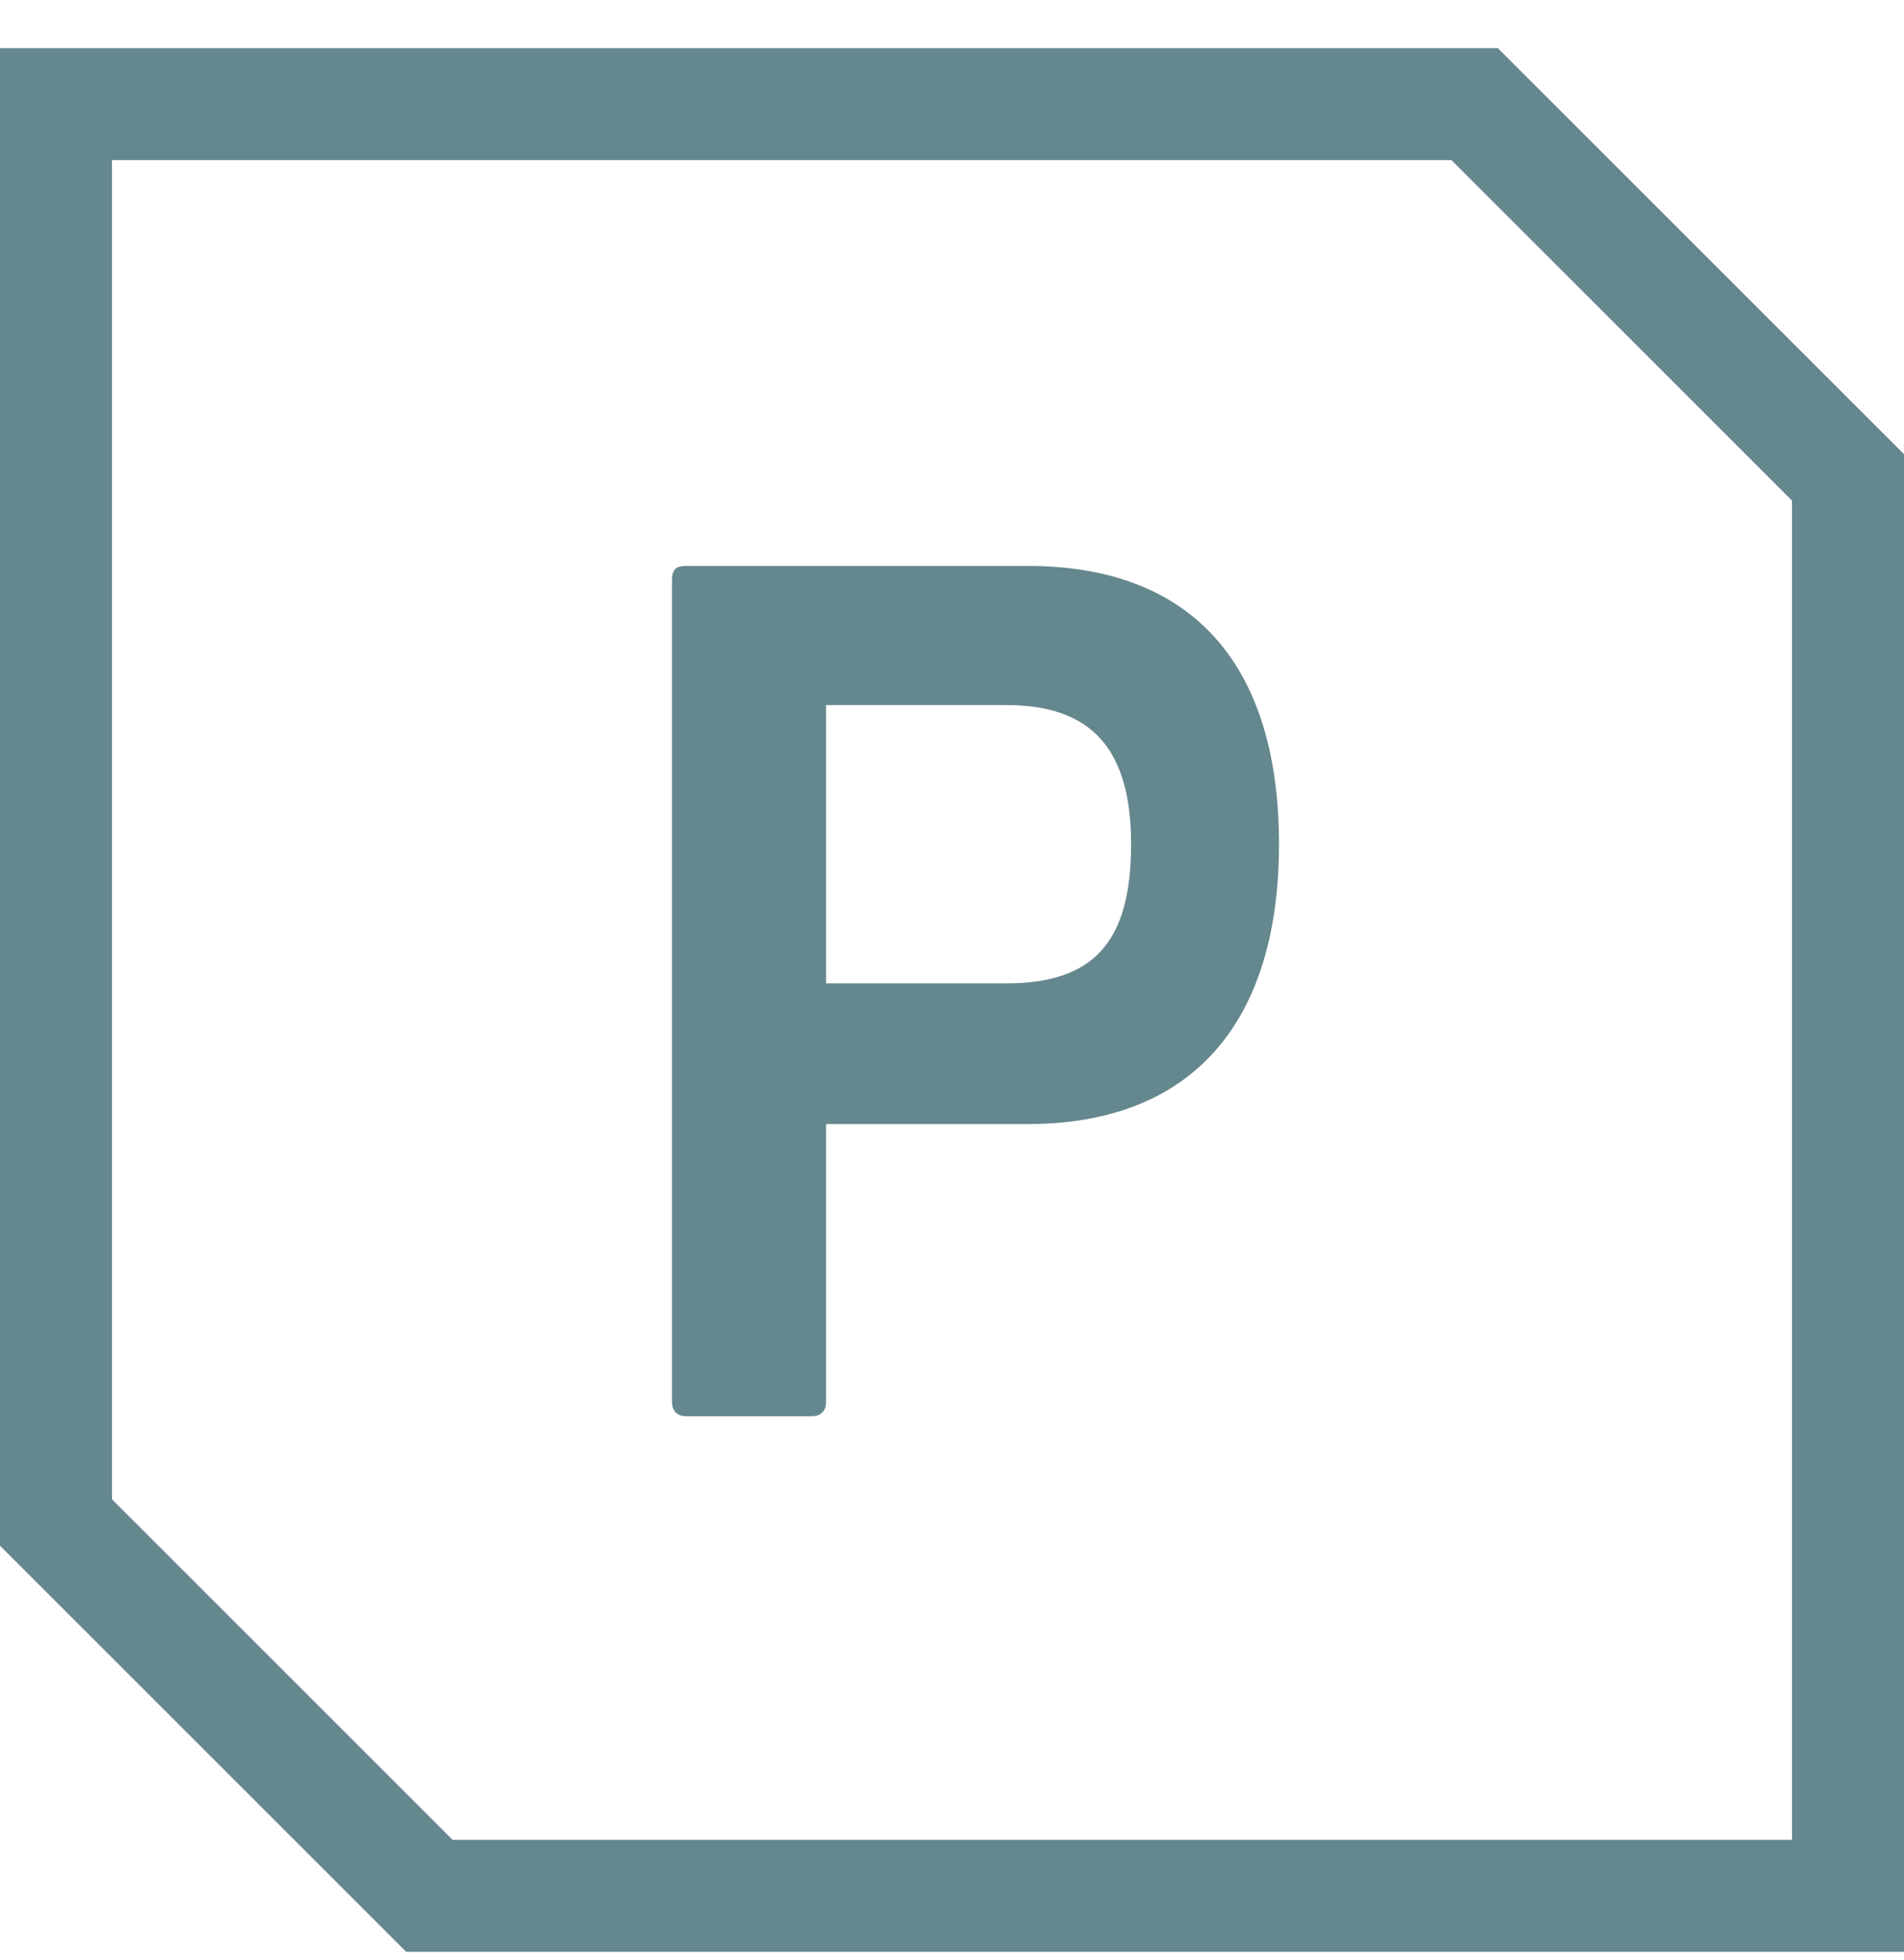 <?xml version="1.0" encoding="UTF-8"?> <svg xmlns="http://www.w3.org/2000/svg" width="34" height="35" viewBox="0 0 34 35" fill="none"> <path d="M26.333 1.86H1V27.193L7.667 33.86H33V8.527L26.333 1.86Z" stroke="#65878E" stroke-width="2"></path> <g clip-path="url(#clip0_4_2158)"> <path fill-rule="evenodd" clip-rule="evenodd" d="M77.309 14.084H77.804C79.647 14.084 80.06 14.471 80.06 16.348V16.569V22.809H82.92H83.113C83.251 22.809 83.361 22.919 83.361 23.058V23.251V24.852V25.046C83.361 25.183 83.251 25.294 83.113 25.294H82.92H80.06H77.309H74.448H74.255C74.117 25.294 74.008 25.183 74.008 25.046V24.852V23.251V23.058C74.008 22.919 74.117 22.809 74.255 22.809H74.448H77.309V16.569H74.448H74.255C74.117 16.569 74.008 16.459 74.008 16.321V16.127V14.526V14.333C74.008 14.195 74.117 14.084 74.255 14.084H74.448H77.309ZM78.492 12.842C79.509 12.842 79.977 12.372 79.977 11.351C79.977 10.329 79.509 9.86 78.492 9.86C77.473 9.86 77.006 10.329 77.006 11.351C77.006 12.372 77.473 12.842 78.492 12.842ZM17.97 12.593H14.751V17.563H17.97C19.538 17.563 20.198 16.818 20.198 15.078C20.198 13.366 19.483 12.593 17.97 12.593ZM12 10.55V10.357C12 10.164 12.082 10.108 12.248 10.108H12.44H14.751H18.355C21.271 10.108 22.839 11.848 22.839 15.078C22.839 18.281 21.271 20.076 18.355 20.076H14.751V24.852V25.046C14.751 25.183 14.668 25.294 14.503 25.294H14.311H12.44H12.248C12.082 25.294 12 25.183 12 25.046V24.852V10.55ZM25.81 19.689C25.81 21.981 26.8 23.03 28.836 23.03C30.872 23.03 31.862 22.008 31.862 19.689C31.862 17.37 30.872 16.348 28.836 16.348C26.8 16.348 25.81 17.397 25.81 19.689ZM34.613 19.689C34.613 23.692 32.743 25.487 28.836 25.487C24.93 25.487 23.059 23.665 23.059 19.689C23.059 15.713 24.93 13.891 28.836 13.891C32.743 13.891 34.613 15.685 34.613 19.689ZM37.887 10.108H38.382C40.143 10.108 40.638 10.743 40.638 12.152V22.809H44.792C44.957 22.809 45.04 22.892 45.04 23.058V25.046C45.04 25.211 44.957 25.294 44.792 25.294H35.521C35.356 25.294 35.274 25.211 35.274 25.046V23.058C35.274 22.892 35.356 22.809 35.521 22.809H37.887V12.593H35.714H35.521C35.384 12.593 35.274 12.455 35.274 12.345V12.152V10.55V10.357C35.274 10.219 35.384 10.108 35.521 10.108H35.714H37.887ZM48.203 18.17H53.981C53.733 16.9 52.77 16.321 51.009 16.321C49.496 16.321 48.588 16.956 48.203 18.17ZM54.421 21.511L55.961 22.478C56.181 22.616 56.236 22.781 56.126 23.03C55.41 24.631 53.622 25.487 51.009 25.487C47.268 25.487 45.232 23.444 45.232 19.689C45.232 15.962 47.295 13.891 51.009 13.891C54.778 13.891 56.786 15.879 56.786 19.662V19.799C56.786 20.103 56.676 20.241 56.484 20.241H48.011C48.176 21.953 49.194 22.864 51.009 22.864C52.412 22.864 53.402 22.367 53.898 21.594C54.036 21.373 54.145 21.318 54.421 21.511ZM57.612 14.333V14.526V16.127V16.321C57.612 16.459 57.694 16.569 57.859 16.569H58.052H58.712V24.852V25.046C58.712 25.183 58.822 25.294 58.96 25.294H59.152H61.023H61.215C61.325 25.266 61.436 25.156 61.463 25.046V24.852V16.569H64.214V24.852V25.046C64.242 25.156 64.352 25.266 64.462 25.294H64.654H66.525H66.718C66.827 25.266 66.938 25.156 66.965 25.046V24.852V16.569H69.716V24.852V25.046C69.743 25.156 69.854 25.266 69.963 25.294H70.157H72.027H72.219C72.329 25.266 72.439 25.156 72.467 25.046V24.852V16.569V16.348C72.467 14.471 72.082 14.084 70.486 14.084H58.052H57.859C57.694 14.084 57.612 14.195 57.612 14.333ZM94.777 22.588C94.915 22.671 94.915 22.837 94.86 22.947C94.034 24.631 92.275 25.487 89.688 25.487C85.782 25.487 83.911 23.665 83.911 19.689C83.911 15.713 85.782 13.891 89.688 13.891C92.247 13.891 93.952 14.664 94.805 16.321C94.818 16.358 94.83 16.378 94.84 16.395C94.852 16.415 94.86 16.428 94.86 16.459C94.888 16.569 94.86 16.68 94.777 16.762C94.761 16.779 94.734 16.796 94.696 16.819C94.673 16.834 94.645 16.851 94.613 16.873C94.007 17.232 93.347 17.618 92.825 17.922C92.715 17.95 92.605 17.95 92.522 17.867C92.508 17.853 92.494 17.832 92.473 17.8C92.452 17.769 92.425 17.728 92.385 17.674C91.807 16.845 90.982 16.403 89.688 16.403C87.652 16.403 86.662 17.508 86.662 19.689C86.662 21.87 87.652 22.975 89.688 22.975C90.982 22.975 91.807 22.312 92.439 21.539C92.577 21.373 92.742 21.318 92.962 21.456C93.177 21.589 93.406 21.734 93.638 21.88C94.032 22.127 94.432 22.38 94.777 22.588ZM103.801 20.131V21.208C103.801 22.312 101.958 23.058 100.28 23.058C99.289 23.058 98.3 22.809 98.3 21.705C98.3 20.573 99.042 20.131 101.188 20.131H103.801ZM104.296 14.084H103.801H97.336H97.144C96.978 14.084 96.896 14.195 96.896 14.333V14.526V16.127V16.321C96.896 16.459 97.006 16.569 97.144 16.569H97.336H103.801V17.674H100.528C97.694 17.674 95.658 18.502 95.658 21.705C95.658 24.604 97.749 25.487 100.17 25.487C102.481 25.487 103.168 24.907 103.718 24.217H103.828C103.956 25.313 104.996 25.303 105.848 25.295C105.919 25.295 105.989 25.294 106.056 25.294H106.552H107.212H107.404C107.543 25.294 107.652 25.183 107.652 25.046V24.852V23.251V23.058C107.652 22.919 107.543 22.809 107.404 22.809H107.212H106.552V16.569V16.348C106.552 14.471 106.112 14.084 104.296 14.084Z" fill="#65878E"></path> </g> <defs> <clipPath id="clip0_4_2158"> <rect width="11" height="16" fill="white" transform="translate(12 9.86)"></rect> </clipPath> </defs> </svg> 